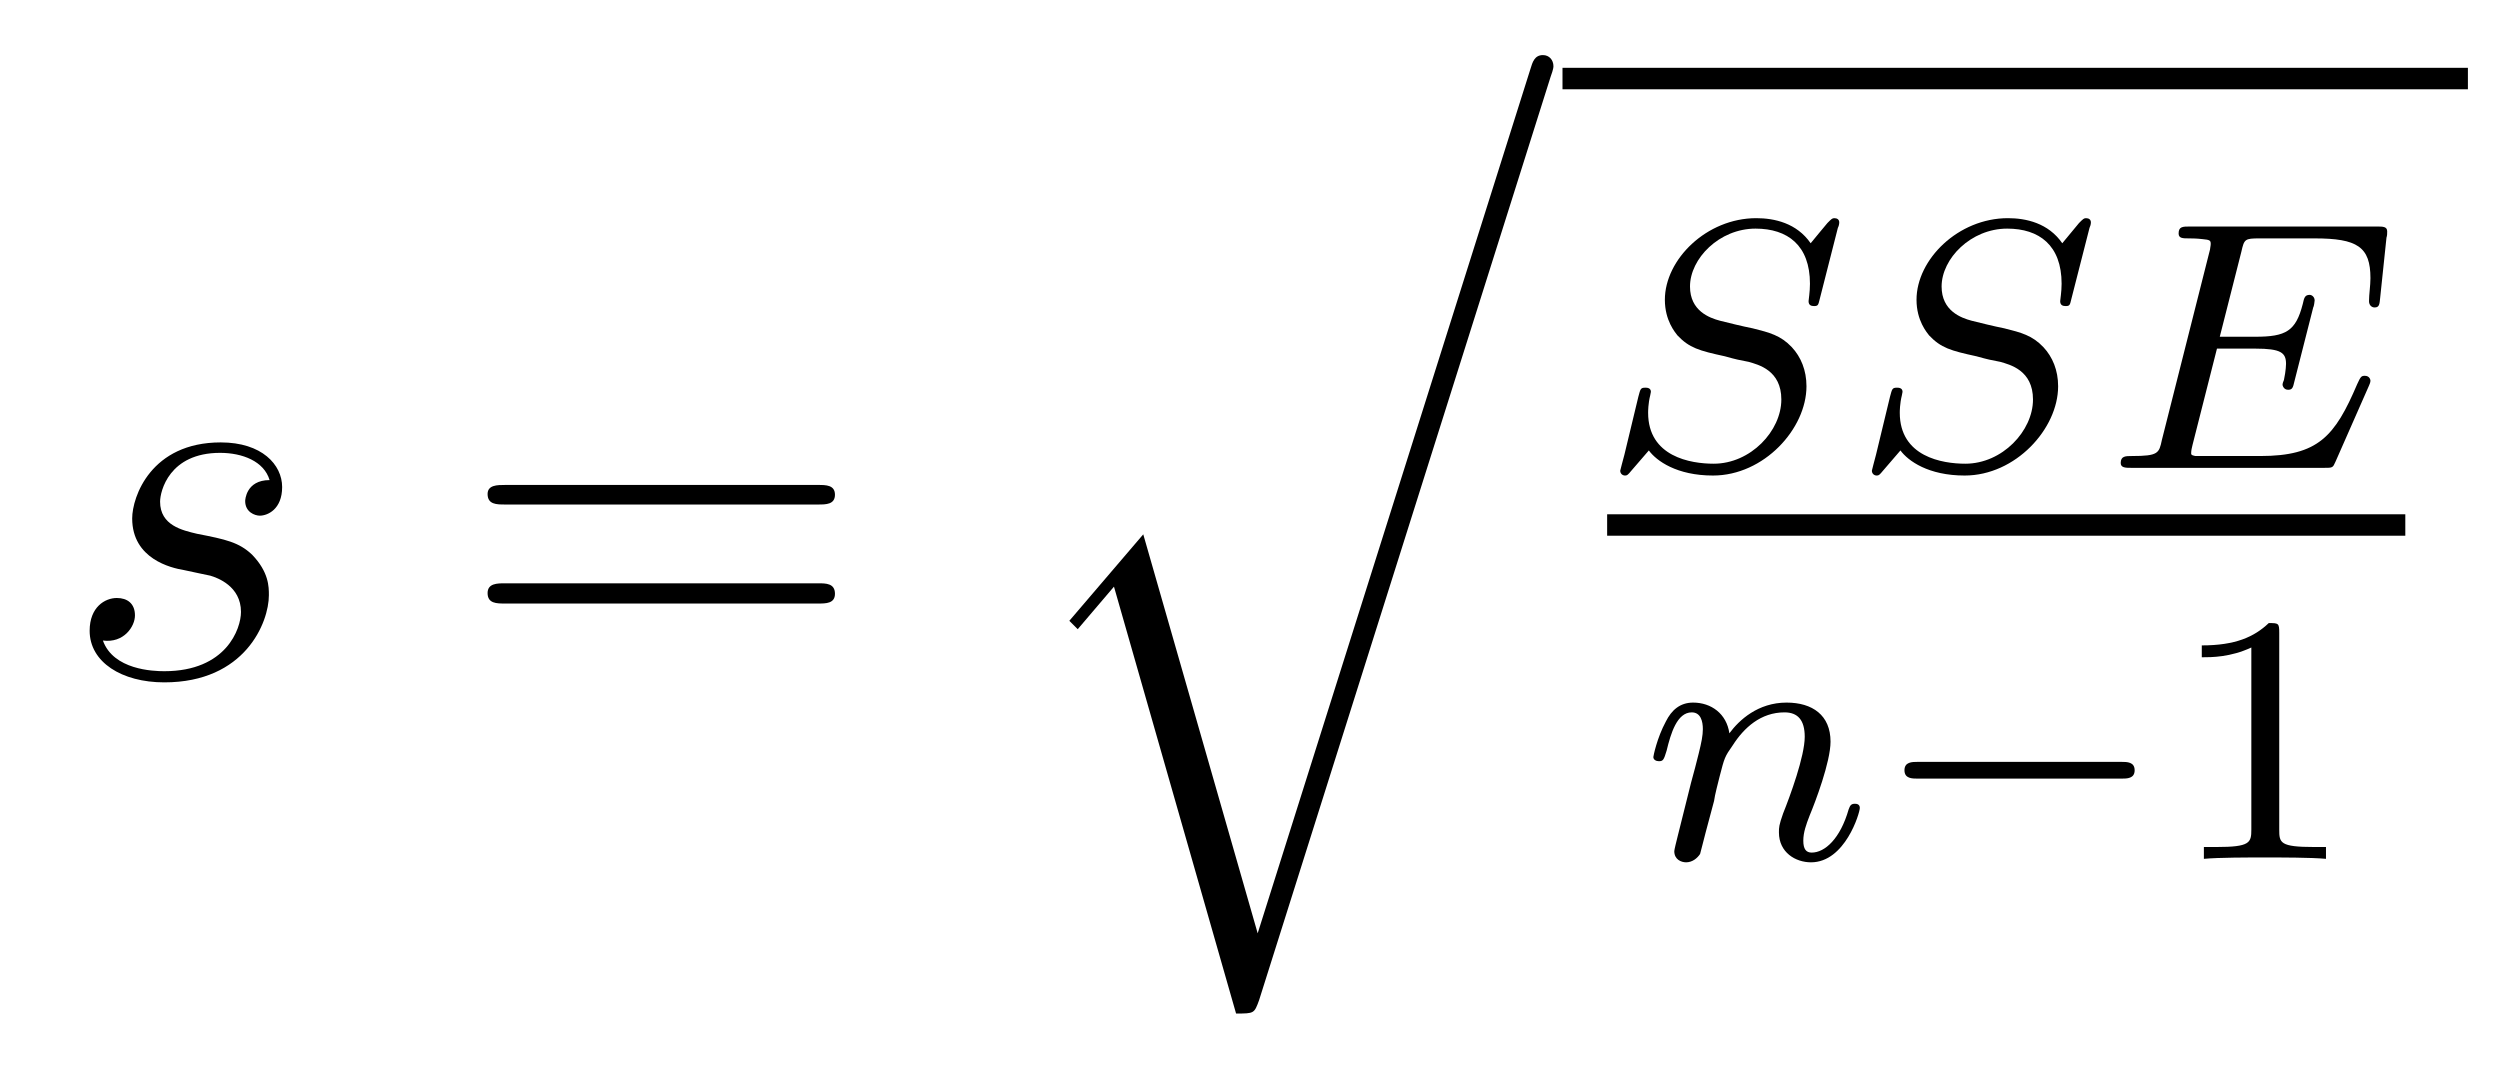 <?xml version='1.0'?>
<!-- This file was generated by dvisvgm 1.9.2 -->
<svg height='24pt' version='1.1' viewBox='0 -24 56 24' width='56pt' xmlns='http://www.w3.org/2000/svg' xmlns:xlink='http://www.w3.org/1999/xlink'>
<g id='page1'>
<g transform='matrix(1 0 0 1 -127 643)'>
<path d='M131.117 -654.231C131.32 -654.184 131.648 -654.121 131.711 -654.105C131.867 -654.059 132.398 -653.871 132.398 -653.293C132.398 -652.918 132.07 -651.965 130.68 -651.965C130.43 -651.965 129.539 -651.996 129.305 -652.652C129.773 -652.59 130.023 -652.965 130.023 -653.215C130.023 -653.481 129.852 -653.605 129.617 -653.605C129.352 -653.605 129.008 -653.402 129.008 -652.871C129.008 -652.168 129.727 -651.715 130.68 -651.715C132.492 -651.715 133.023 -653.059 133.023 -653.668C133.023 -653.856 133.023 -654.184 132.648 -654.574C132.352 -654.855 132.055 -654.918 131.414 -655.043C131.086 -655.121 130.586 -655.23 130.586 -655.762C130.586 -655.996 130.789 -656.856 131.93 -656.856C132.43 -656.856 132.914 -656.668 133.039 -656.246C132.508 -656.246 132.492 -655.793 132.492 -655.777C132.492 -655.527 132.711 -655.449 132.82 -655.449C132.992 -655.449 133.32 -655.59 133.32 -656.09C133.32 -656.59 132.867 -657.09 131.945 -657.09C130.383 -657.09 129.961 -655.871 129.961 -655.387C129.961 -654.48 130.836 -654.277 131.117 -654.231ZM133.918 -651.84' fill-rule='evenodd'/>
<path d='M145.328 -655.699C145.5 -655.699 145.703 -655.699 145.703 -655.918S145.5 -656.137 145.328 -656.137H138.312C138.141 -656.137 137.922 -656.137 137.922 -655.934C137.922 -655.699 138.125 -655.699 138.312 -655.699H145.328ZM145.328 -653.481C145.5 -653.481 145.703 -653.481 145.703 -653.699C145.703 -653.934 145.5 -653.934 145.328 -653.934H138.312C138.141 -653.934 137.922 -653.934 137.922 -653.715C137.922 -653.481 138.125 -653.481 138.312 -653.481H145.328ZM146.398 -651.84' fill-rule='evenodd'/>
<path d='M155.172 -646.094L152.609 -655.031L150.953 -653.094L151.141 -652.906L151.953 -653.859L154.688 -644.297C155.094 -644.297 155.094 -644.297 155.203 -644.594L161.734 -665.281C161.797 -665.453 161.797 -665.5 161.797 -665.516C161.797 -665.656 161.703 -665.766 161.562 -665.766C161.375 -665.766 161.328 -665.609 161.281 -665.453L155.172 -646.094ZM161.637 -665.281' fill-rule='evenodd'/>
<path d='M162 -665H182.281V-665.481H162'/>
<path d='M168.168 -661.895C168.184 -661.926 168.199 -661.973 168.199 -662.019C168.199 -662.082 168.152 -662.113 168.09 -662.113C168.043 -662.113 168.027 -662.098 167.934 -662.004C167.84 -661.895 167.637 -661.644 167.559 -661.551C167.246 -662.004 166.746 -662.113 166.34 -662.113C165.231 -662.113 164.293 -661.191 164.293 -660.285C164.293 -659.816 164.527 -659.551 164.574 -659.488C164.84 -659.207 165.059 -659.145 165.637 -659.019C165.918 -658.941 165.934 -658.941 166.168 -658.895C166.387 -658.832 166.902 -658.707 166.902 -658.051C166.902 -657.348 166.215 -656.613 165.387 -656.613C164.871 -656.613 163.918 -656.769 163.918 -657.754C163.918 -657.785 163.918 -657.957 163.965 -658.145L163.98 -658.223C163.98 -658.316 163.887 -658.316 163.855 -658.316C163.746 -658.316 163.746 -658.285 163.699 -658.113L163.387 -656.816C163.356 -656.691 163.293 -656.473 163.293 -656.457C163.293 -656.394 163.34 -656.348 163.402 -656.348C163.449 -656.348 163.465 -656.363 163.543 -656.457L163.934 -656.91C164.106 -656.676 164.559 -656.348 165.371 -656.348C166.512 -656.348 167.465 -657.395 167.465 -658.348C167.465 -658.707 167.34 -659.004 167.137 -659.223C166.887 -659.488 166.637 -659.551 166.262 -659.645C166.027 -659.691 165.715 -659.769 165.527 -659.816C165.293 -659.879 164.856 -660.035 164.856 -660.582C164.856 -661.207 165.512 -661.879 166.324 -661.879C167.043 -661.879 167.543 -661.504 167.543 -660.645C167.543 -660.457 167.512 -660.285 167.512 -660.254C167.512 -660.16 167.574 -660.144 167.637 -660.144C167.73 -660.144 167.73 -660.176 167.762 -660.301L168.168 -661.895ZM167.996 -656.52' fill-rule='evenodd'/>
<path d='M173.805 -661.895C173.82 -661.926 173.836 -661.973 173.836 -662.019C173.836 -662.082 173.789 -662.113 173.727 -662.113C173.68 -662.113 173.664 -662.098 173.57 -662.004C173.477 -661.895 173.273 -661.644 173.195 -661.551C172.883 -662.004 172.383 -662.113 171.977 -662.113C170.867 -662.113 169.93 -661.191 169.93 -660.285C169.93 -659.816 170.164 -659.551 170.211 -659.488C170.477 -659.207 170.695 -659.145 171.273 -659.019C171.555 -658.941 171.57 -658.941 171.805 -658.895C172.023 -658.832 172.539 -658.707 172.539 -658.051C172.539 -657.348 171.852 -656.613 171.023 -656.613C170.508 -656.613 169.555 -656.769 169.555 -657.754C169.555 -657.785 169.555 -657.957 169.602 -658.145L169.617 -658.223C169.617 -658.316 169.523 -658.316 169.492 -658.316C169.383 -658.316 169.383 -658.285 169.336 -658.113L169.023 -656.816C168.992 -656.691 168.93 -656.473 168.93 -656.457C168.93 -656.394 168.977 -656.348 169.039 -656.348C169.086 -656.348 169.102 -656.363 169.18 -656.457L169.57 -656.91C169.742 -656.676 170.195 -656.348 171.008 -656.348C172.148 -656.348 173.102 -657.395 173.102 -658.348C173.102 -658.707 172.977 -659.004 172.773 -659.223C172.523 -659.488 172.273 -659.551 171.898 -659.645C171.664 -659.691 171.352 -659.769 171.164 -659.816C170.93 -659.879 170.492 -660.035 170.492 -660.582C170.492 -661.207 171.148 -661.879 171.961 -661.879C172.68 -661.879 173.18 -661.504 173.18 -660.645C173.18 -660.457 173.148 -660.285 173.148 -660.254C173.148 -660.16 173.211 -660.144 173.273 -660.144C173.367 -660.144 173.367 -660.176 173.398 -660.301L173.805 -661.895ZM173.633 -656.52' fill-rule='evenodd'/>
<path d='M180.066 -658.363C180.082 -658.395 180.098 -658.441 180.098 -658.473C180.098 -658.488 180.082 -658.582 179.973 -658.582C179.895 -658.582 179.879 -658.566 179.801 -658.395C179.301 -657.223 178.926 -656.785 177.629 -656.785H176.176C176.113 -656.801 176.082 -656.801 176.082 -656.848C176.082 -656.91 176.098 -656.973 176.113 -657.035L176.66 -659.191H177.519C178.098 -659.191 178.207 -659.098 178.207 -658.848C178.207 -658.848 178.207 -658.707 178.16 -658.488C178.145 -658.457 178.129 -658.41 178.129 -658.379C178.129 -658.379 178.145 -658.269 178.254 -658.269C178.348 -658.269 178.363 -658.316 178.395 -658.457L178.816 -660.113C178.832 -660.129 178.848 -660.254 178.848 -660.27C178.848 -660.348 178.785 -660.395 178.738 -660.395C178.629 -660.395 178.613 -660.332 178.582 -660.191C178.426 -659.582 178.207 -659.457 177.519 -659.457H176.723L177.207 -661.363C177.27 -661.644 177.285 -661.66 177.613 -661.66H178.848C179.801 -661.66 180.098 -661.473 180.098 -660.77C180.098 -660.598 180.066 -660.41 180.066 -660.254C180.066 -660.16 180.129 -660.113 180.191 -660.113C180.301 -660.113 180.301 -660.191 180.316 -660.332L180.457 -661.676C180.473 -661.723 180.473 -661.77 180.473 -661.816C180.473 -661.926 180.379 -661.926 180.238 -661.926H176.051C175.895 -661.926 175.801 -661.926 175.801 -661.77C175.801 -661.66 175.895 -661.66 176.035 -661.66C176.066 -661.66 176.207 -661.66 176.332 -661.644C176.504 -661.629 176.52 -661.613 176.52 -661.535C176.52 -661.488 176.504 -661.441 176.504 -661.41L175.426 -657.144C175.363 -656.848 175.348 -656.785 174.754 -656.785C174.613 -656.785 174.504 -656.785 174.504 -656.629C174.504 -656.52 174.613 -656.52 174.754 -656.52H179.051C179.254 -656.52 179.254 -656.52 179.316 -656.66L180.066 -658.363ZM180.352 -656.52' fill-rule='evenodd'/>
<path d='M163 -655H180.879V-655.48H163'/>
<path d='M165.395 -649.059C165.41 -649.184 165.488 -649.48 165.519 -649.605C165.629 -650.027 165.629 -650.043 165.816 -650.309C166.066 -650.699 166.441 -651.043 166.973 -651.043C167.27 -651.043 167.426 -650.871 167.426 -650.496C167.426 -650.059 167.098 -649.168 166.941 -648.777C166.848 -648.512 166.848 -648.465 166.848 -648.355C166.848 -647.902 167.223 -647.684 167.566 -647.684C168.332 -647.684 168.66 -648.793 168.66 -648.902C168.66 -648.981 168.598 -648.996 168.551 -648.996C168.457 -648.996 168.441 -648.949 168.41 -648.871C168.223 -648.215 167.879 -647.902 167.582 -647.902C167.457 -647.902 167.394 -647.98 167.394 -648.168C167.394 -648.355 167.457 -648.527 167.535 -648.73C167.66 -649.027 168.004 -649.934 168.004 -650.387C168.004 -650.98 167.598 -651.262 167.019 -651.262C166.379 -651.262 165.957 -650.871 165.738 -650.574C165.676 -651.012 165.332 -651.262 164.926 -651.262C164.629 -651.262 164.441 -651.09 164.316 -650.84C164.113 -650.465 164.035 -650.059 164.035 -650.043C164.035 -649.98 164.098 -649.949 164.16 -649.949C164.254 -649.949 164.27 -649.98 164.332 -650.184C164.426 -650.574 164.566 -651.043 164.895 -651.043C165.098 -651.043 165.144 -650.84 165.144 -650.668C165.144 -650.527 165.113 -650.371 165.051 -650.121C165.035 -650.043 164.91 -649.574 164.879 -649.465L164.582 -648.277C164.551 -648.152 164.504 -647.965 164.504 -647.934C164.504 -647.746 164.66 -647.684 164.769 -647.684C164.91 -647.684 165.02 -647.777 165.082 -647.871C165.098 -647.918 165.16 -648.184 165.207 -648.355L165.395 -649.059ZM168.957 -647.762' fill-rule='evenodd'/>
<path d='M174.519 -649.559C174.645 -649.559 174.816 -649.559 174.816 -649.746C174.816 -649.934 174.645 -649.934 174.519 -649.934H169.957C169.832 -649.934 169.66 -649.934 169.66 -649.746C169.66 -649.559 169.832 -649.559 169.957 -649.559H174.519ZM175.555 -647.762' fill-rule='evenodd'/>
<path d='M178.055 -652.824C178.055 -653.043 178.039 -653.043 177.82 -653.043C177.492 -652.731 177.07 -652.543 176.32 -652.543V-652.277C176.539 -652.277 176.961 -652.277 177.43 -652.496V-648.418C177.43 -648.121 177.398 -648.027 176.648 -648.027H176.367V-647.762C176.695 -647.793 177.367 -647.793 177.727 -647.793C178.086 -647.793 178.773 -647.793 179.102 -647.762V-648.027H178.836C178.07 -648.027 178.055 -648.121 178.055 -648.418V-652.824ZM179.754 -647.762' fill-rule='evenodd'/>
</g>
</g>
</svg>
